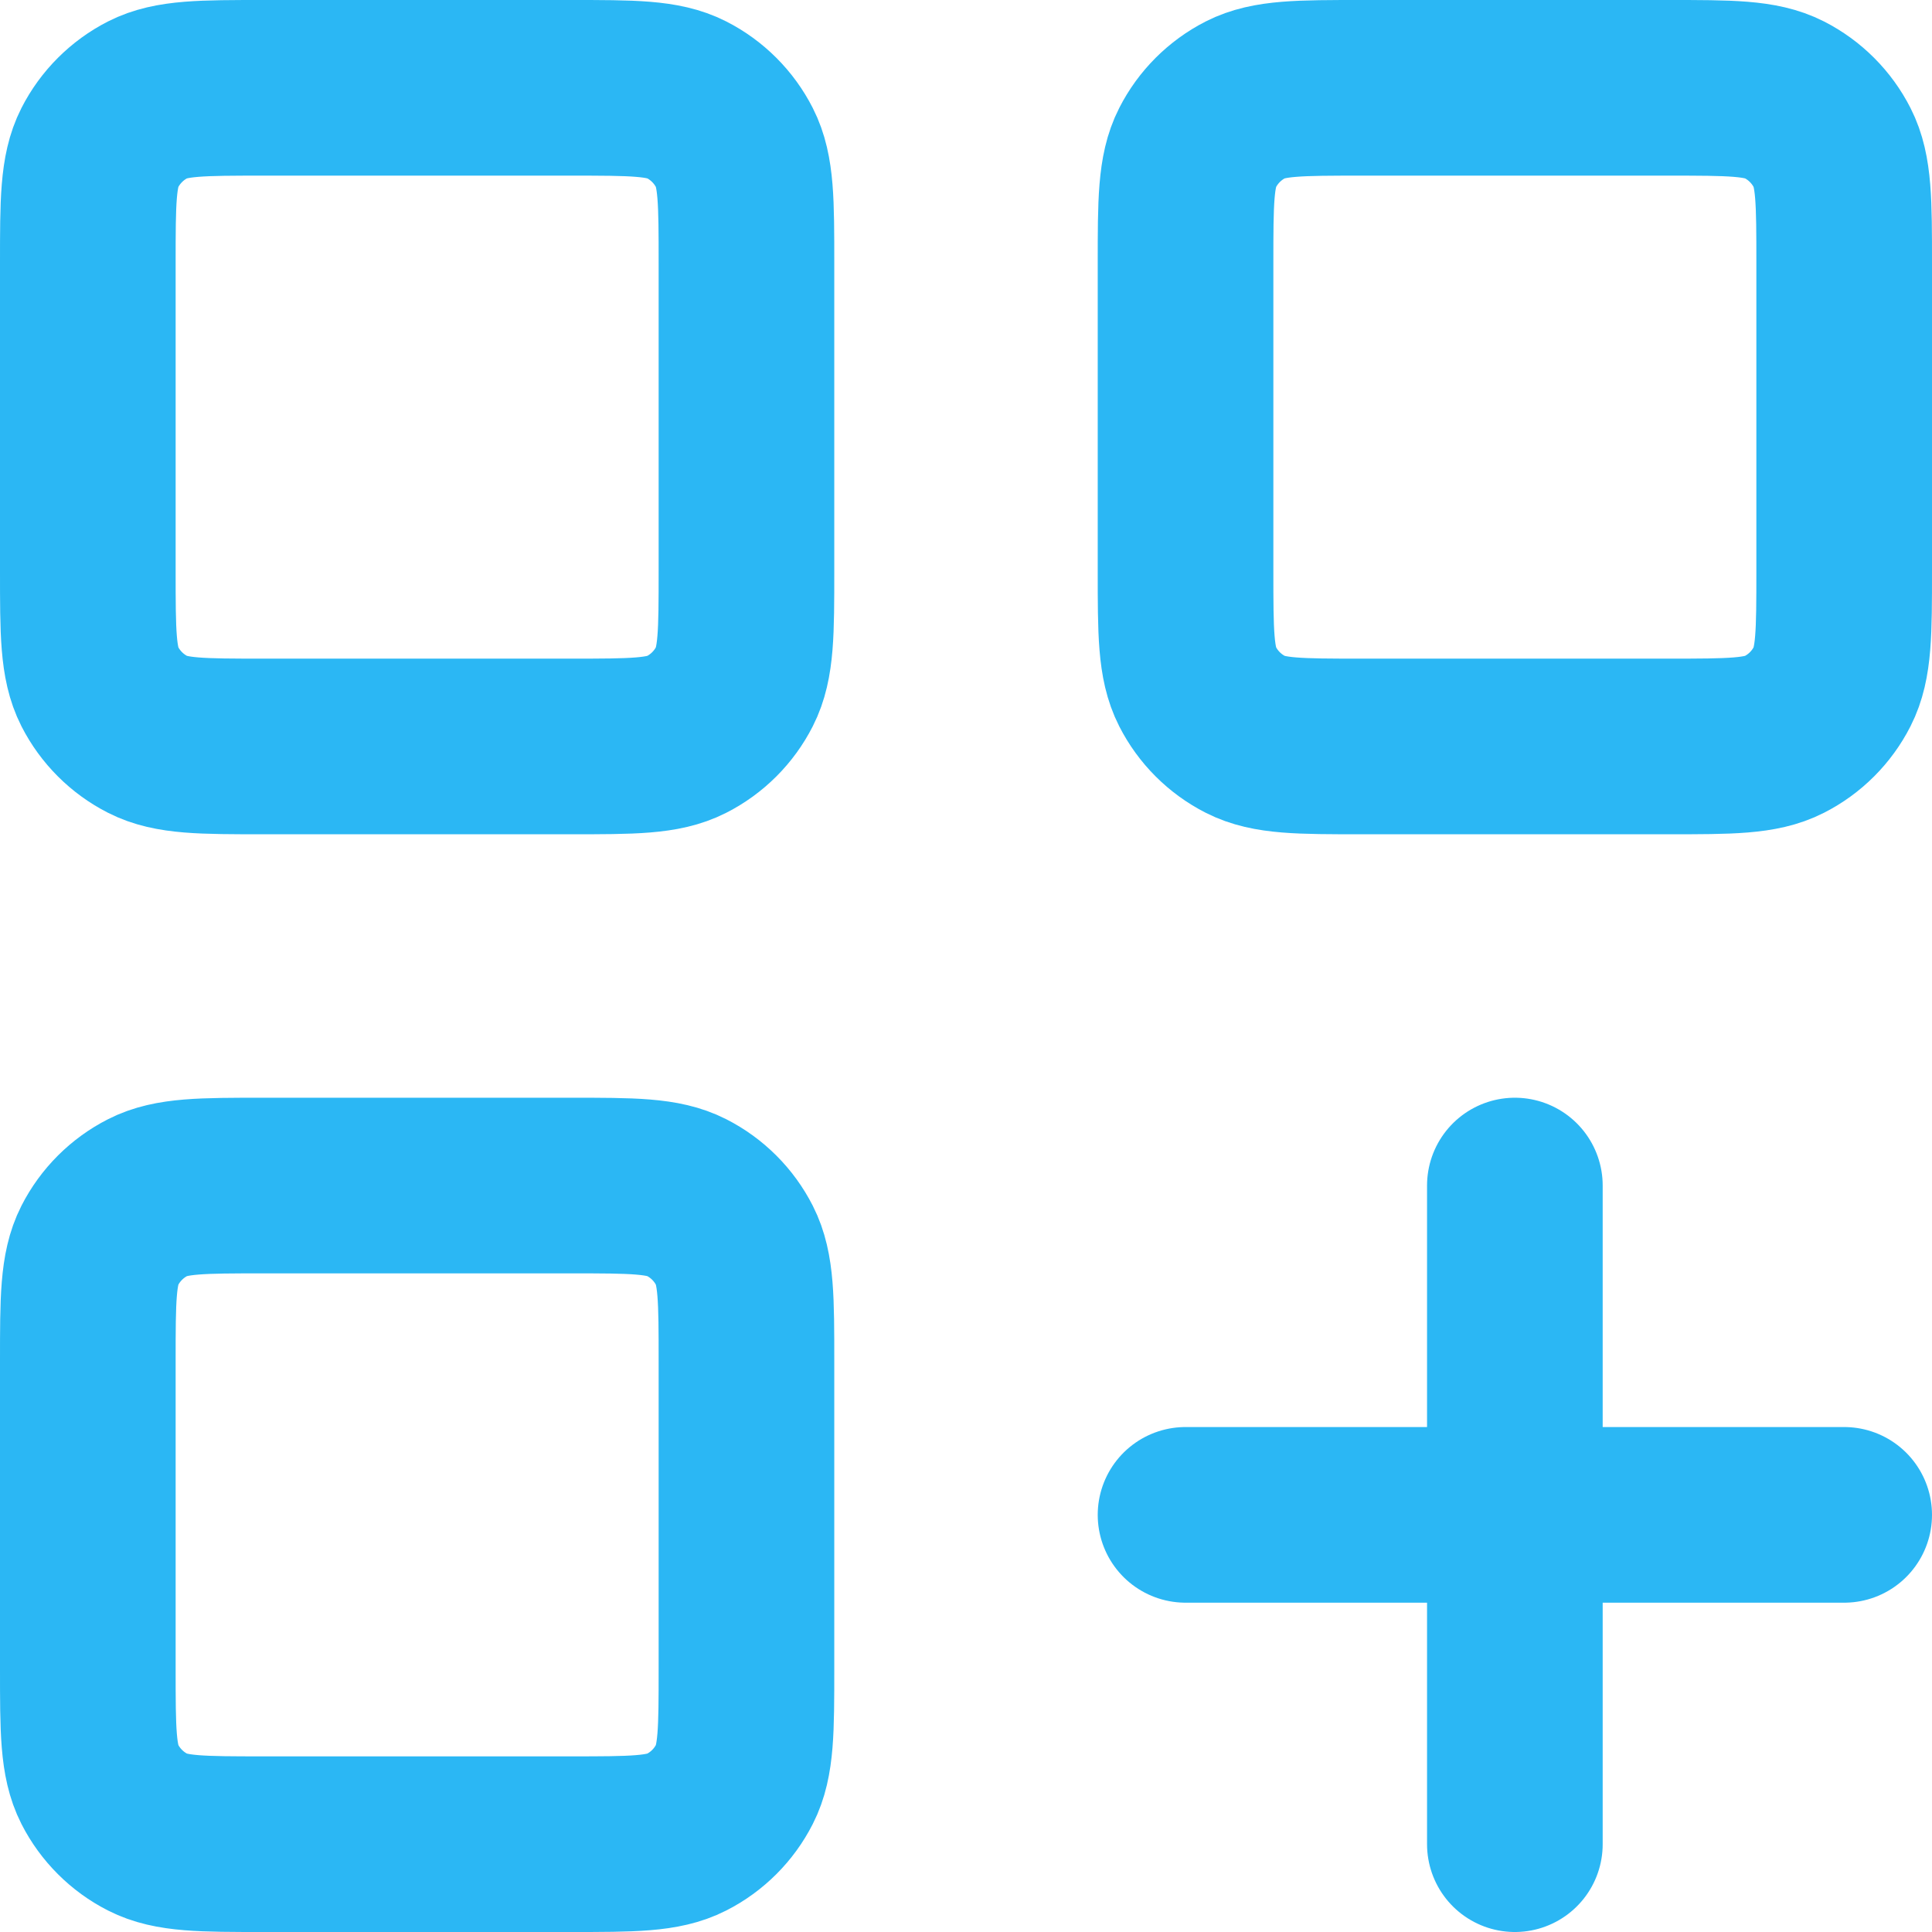 <svg width="44" height="44" viewBox="0 0 44 44" fill="none" xmlns="http://www.w3.org/2000/svg">
<path d="M34.5 27V42M27 34.5H42M31 17H38C39.4 17 40.1 17 40.635 16.727C41.105 16.488 41.488 16.105 41.727 15.635C42 15.1 42 14.4 42 13V6C42 4.6 42 3.9 41.727 3.365C41.488 2.895 41.105 2.512 40.635 2.272C40.1 2 39.4 2 38 2H31C29.6 2 28.9 2 28.365 2.272C27.895 2.512 27.512 2.895 27.273 3.365C27 3.9 27 4.6 27 6V13C27 14.4 27 15.1 27.273 15.635C27.512 16.105 27.895 16.488 28.365 16.727C28.9 17 29.6 17 31 17ZM6 17H13C14.4 17 15.1 17 15.635 16.727C16.105 16.488 16.488 16.105 16.727 15.635C17 15.1 17 14.4 17 13V6C17 4.6 17 3.9 16.727 3.365C16.488 2.895 16.105 2.512 15.635 2.272C15.1 2 14.4 2 13 2H6C4.6 2 3.9 2 3.365 2.272C2.895 2.512 2.512 2.895 2.272 3.365C2 3.9 2 4.6 2 6V13C2 14.4 2 15.1 2.272 15.635C2.512 16.105 2.895 16.488 3.365 16.727C3.9 17 4.6 17 6 17ZM6 42H13C14.4 42 15.1 42 15.635 41.727C16.105 41.488 16.488 41.105 16.727 40.635C17 40.1 17 39.4 17 38V31C17 29.6 17 28.9 16.727 28.365C16.488 27.895 16.105 27.512 15.635 27.273C15.1 27 14.4 27 13 27H6C4.6 27 3.9 27 3.365 27.273C2.895 27.512 2.512 27.895 2.272 28.365C2 28.9 2 29.6 2 31V38C2 39.4 2 40.1 2.272 40.635C2.512 41.105 2.895 41.488 3.365 41.727C3.9 42 4.6 42 6 42Z" stroke="#2BB7F4" stroke-width="4" stroke-linecap="round" stroke-linejoin="round"/>
</svg>
